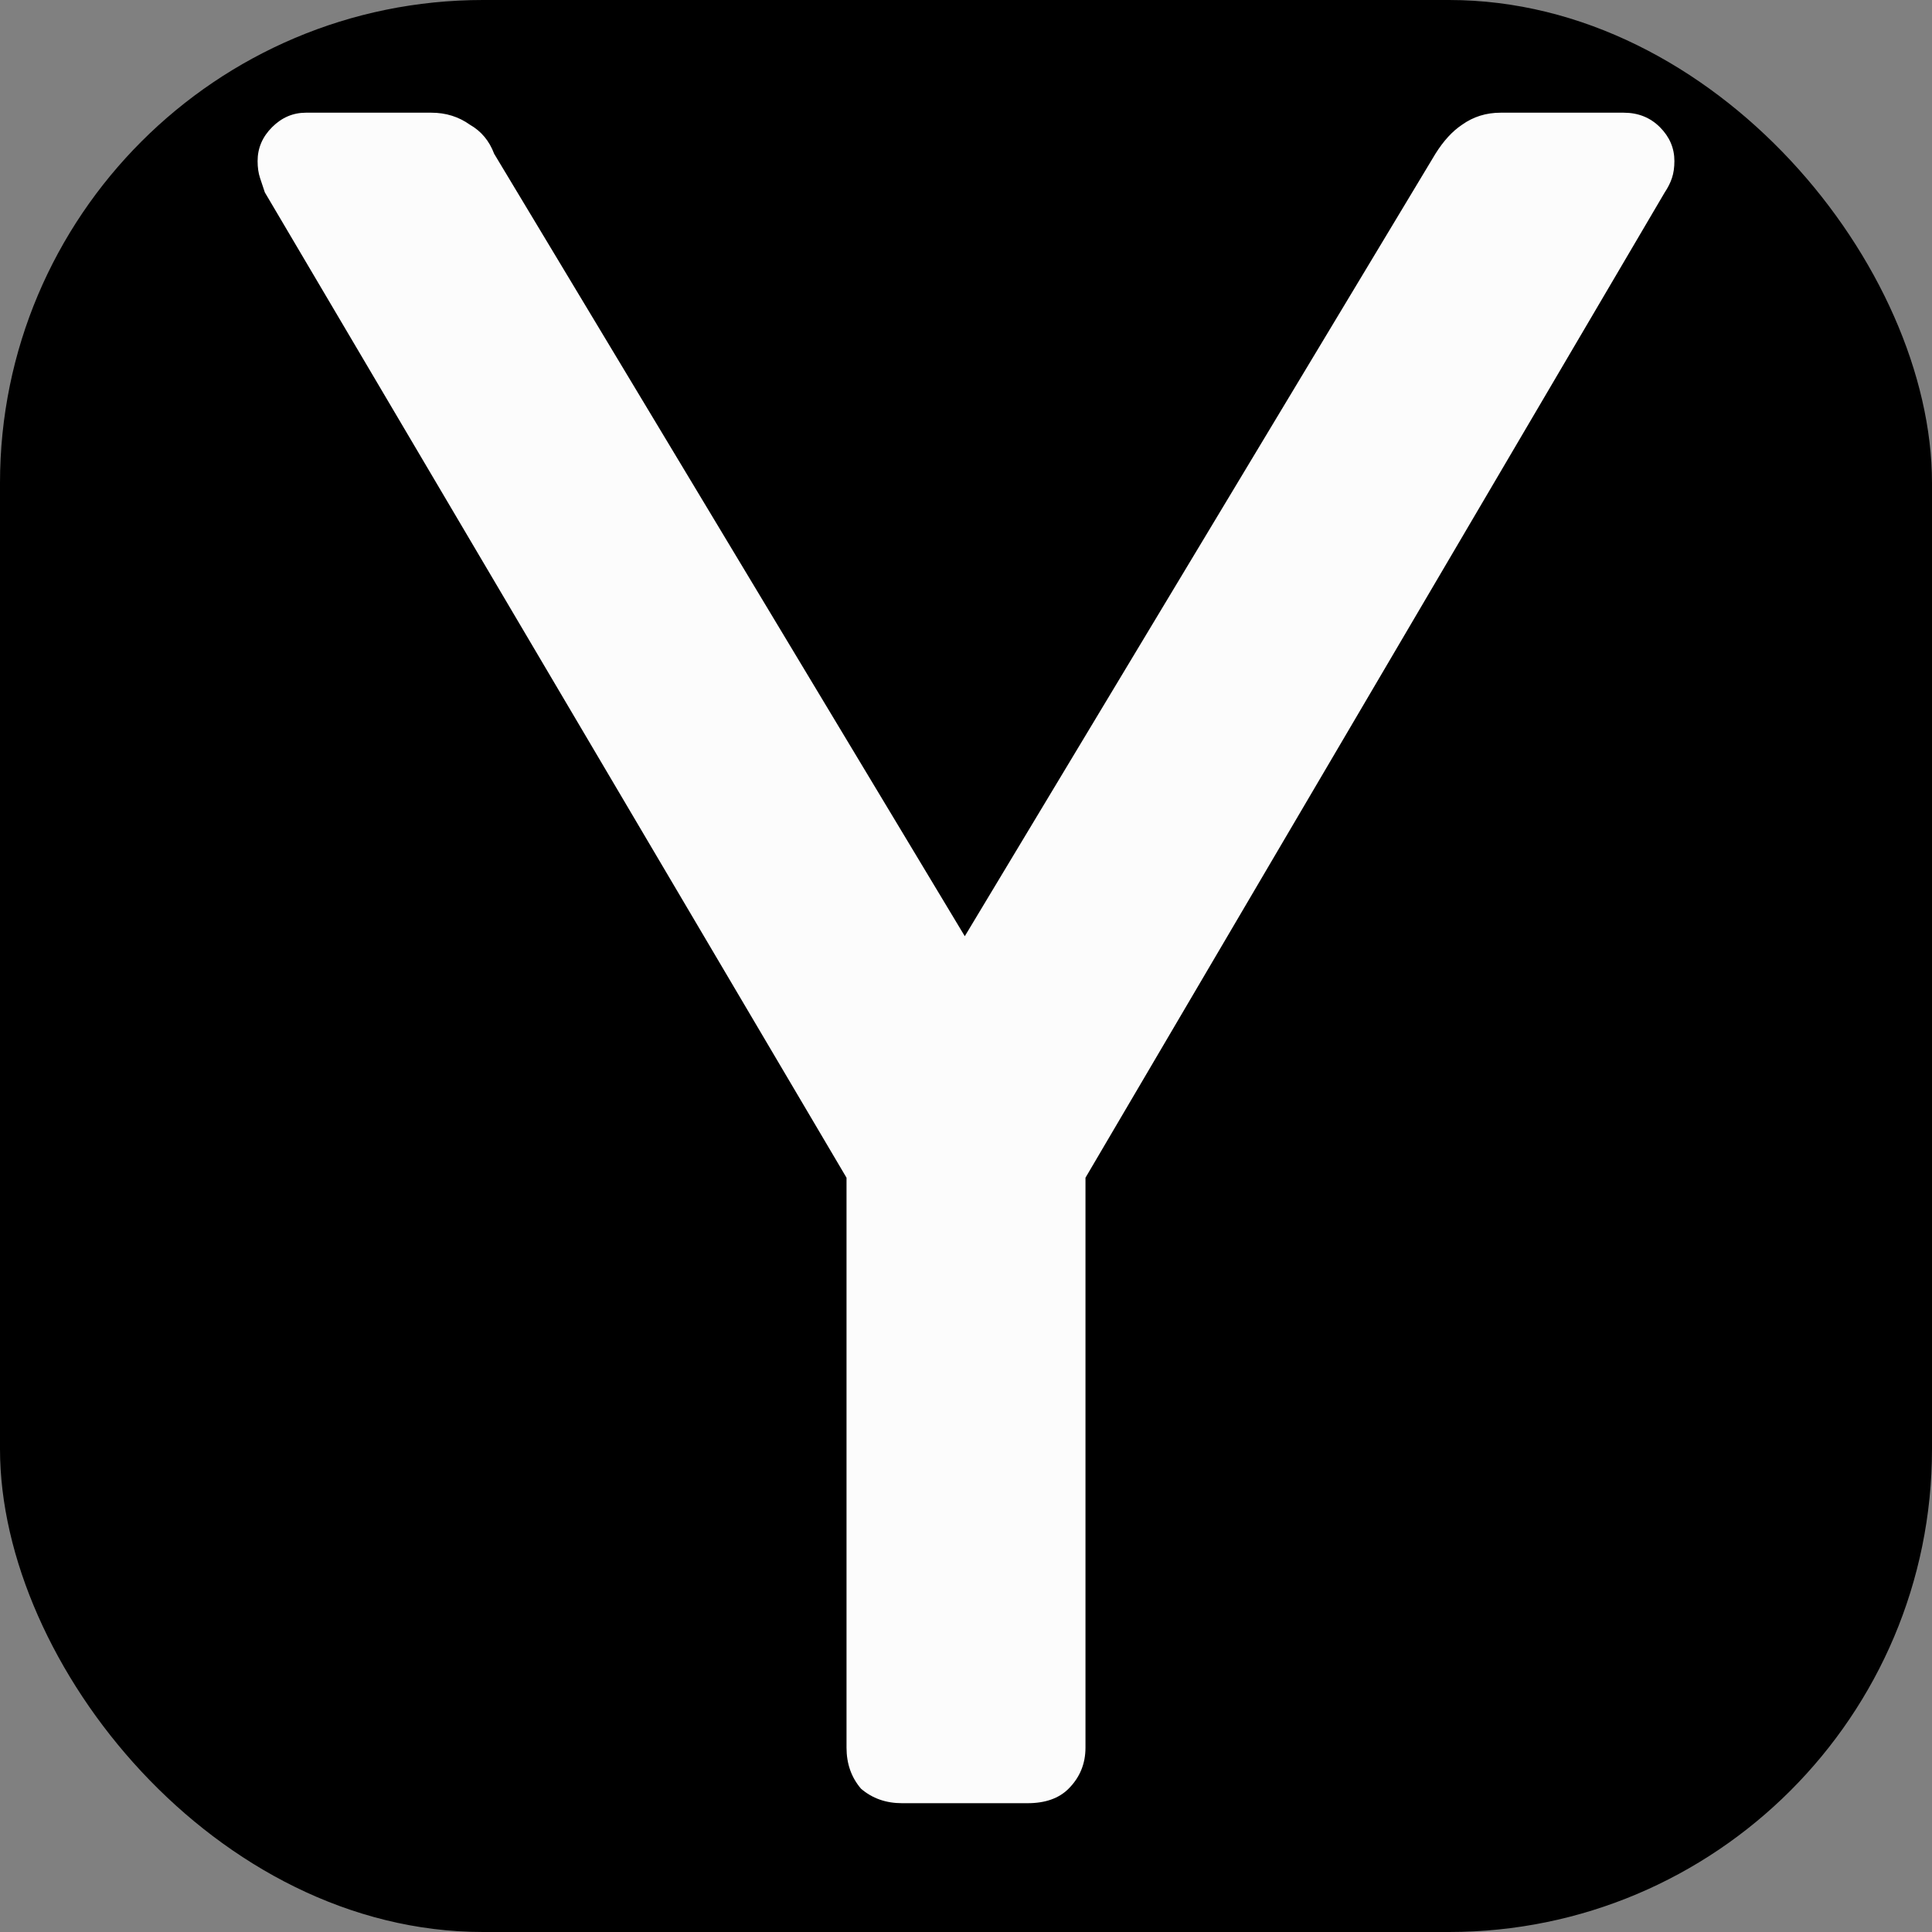 <?xml version="1.0" encoding="UTF-8"?> <svg xmlns="http://www.w3.org/2000/svg" width="120" height="120" viewBox="0 0 120 120" fill="none"><rect x="0" y="0" width="120" height="120" fill="#808080" stroke="none"/><rect width="120" height="120" rx="30" fill="black"></rect><path d="M56.027 112C55.028 112 54.178 111.7 53.479 111.1C52.879 110.4 52.579 109.55 52.579 108.55V73.15L16.45 11.95C16.35 11.65 16.25 11.35 16.15 11.05C16.05 10.75 16 10.4 16 10C16 9.2 16.3 8.5 16.899 7.9C17.499 7.3 18.199 7 18.998 7H26.794C27.693 7 28.493 7.25 29.192 7.75C29.892 8.15 30.392 8.75 30.692 9.55L59.925 58.15L89.158 9.55C89.659 8.75 90.208 8.15 90.808 7.75C91.507 7.25 92.307 7 93.206 7H100.852C101.751 7 102.501 7.3 103.101 7.9C103.7 8.5 104 9.2 104 10C104 10.4 103.95 10.75 103.85 11.05C103.751 11.35 103.601 11.65 103.4 11.95L67.421 73.15V108.55C67.421 109.55 67.071 110.4 66.371 111.1C65.772 111.7 64.922 112 63.823 112H56.027Z" fill="#FCFCFC"></path></svg> 